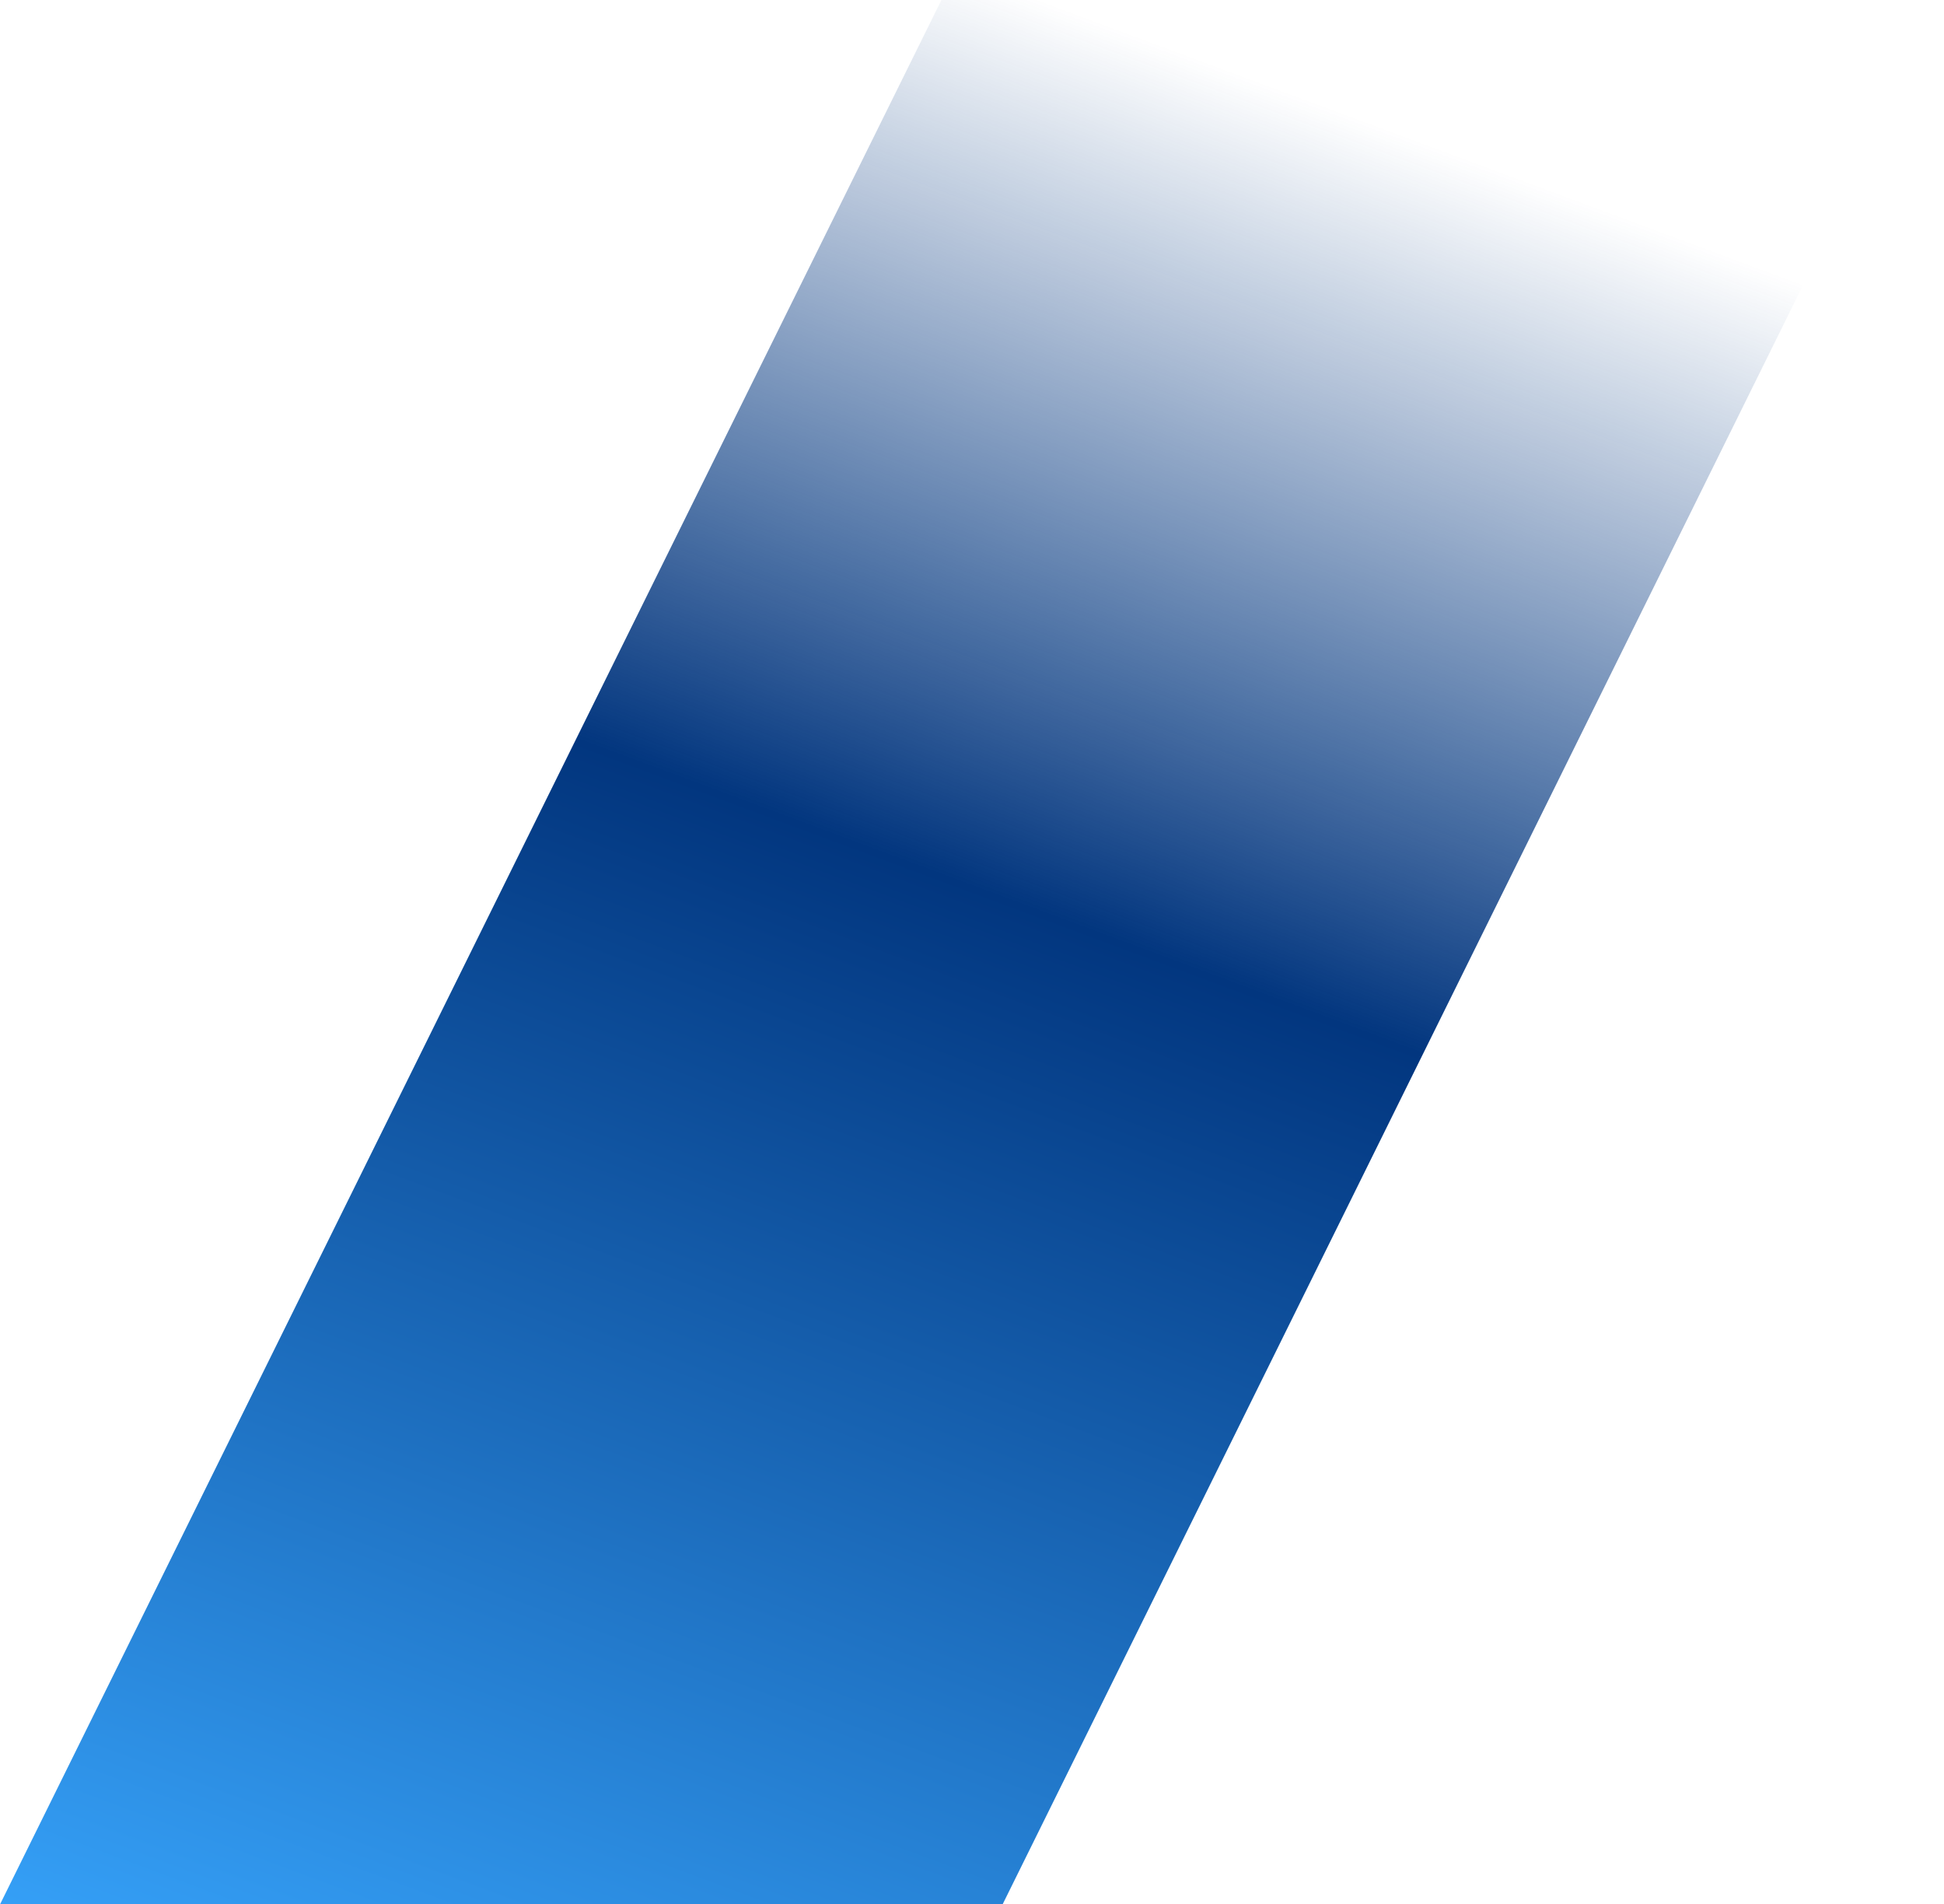 <?xml version="1.0" encoding="UTF-8"?> <svg xmlns="http://www.w3.org/2000/svg" width="967" height="947" viewBox="0 0 967 947" fill="none"><path d="M468.294 0H967L498.755 947H0.049L468.294 0Z" fill="url(#paint0_linear_2389_17)"></path><defs><linearGradient id="paint0_linear_2389_17" x1="533.5" y1="-154.5" x2="107.558" y2="990.753" gradientUnits="userSpaceOnUse"><stop offset="0.123" stop-color="#02367F" stop-opacity="0"></stop><stop offset="0.471" stop-color="#02367F"></stop><stop offset="1" stop-color="#35A0F7"></stop></linearGradient></defs></svg> 